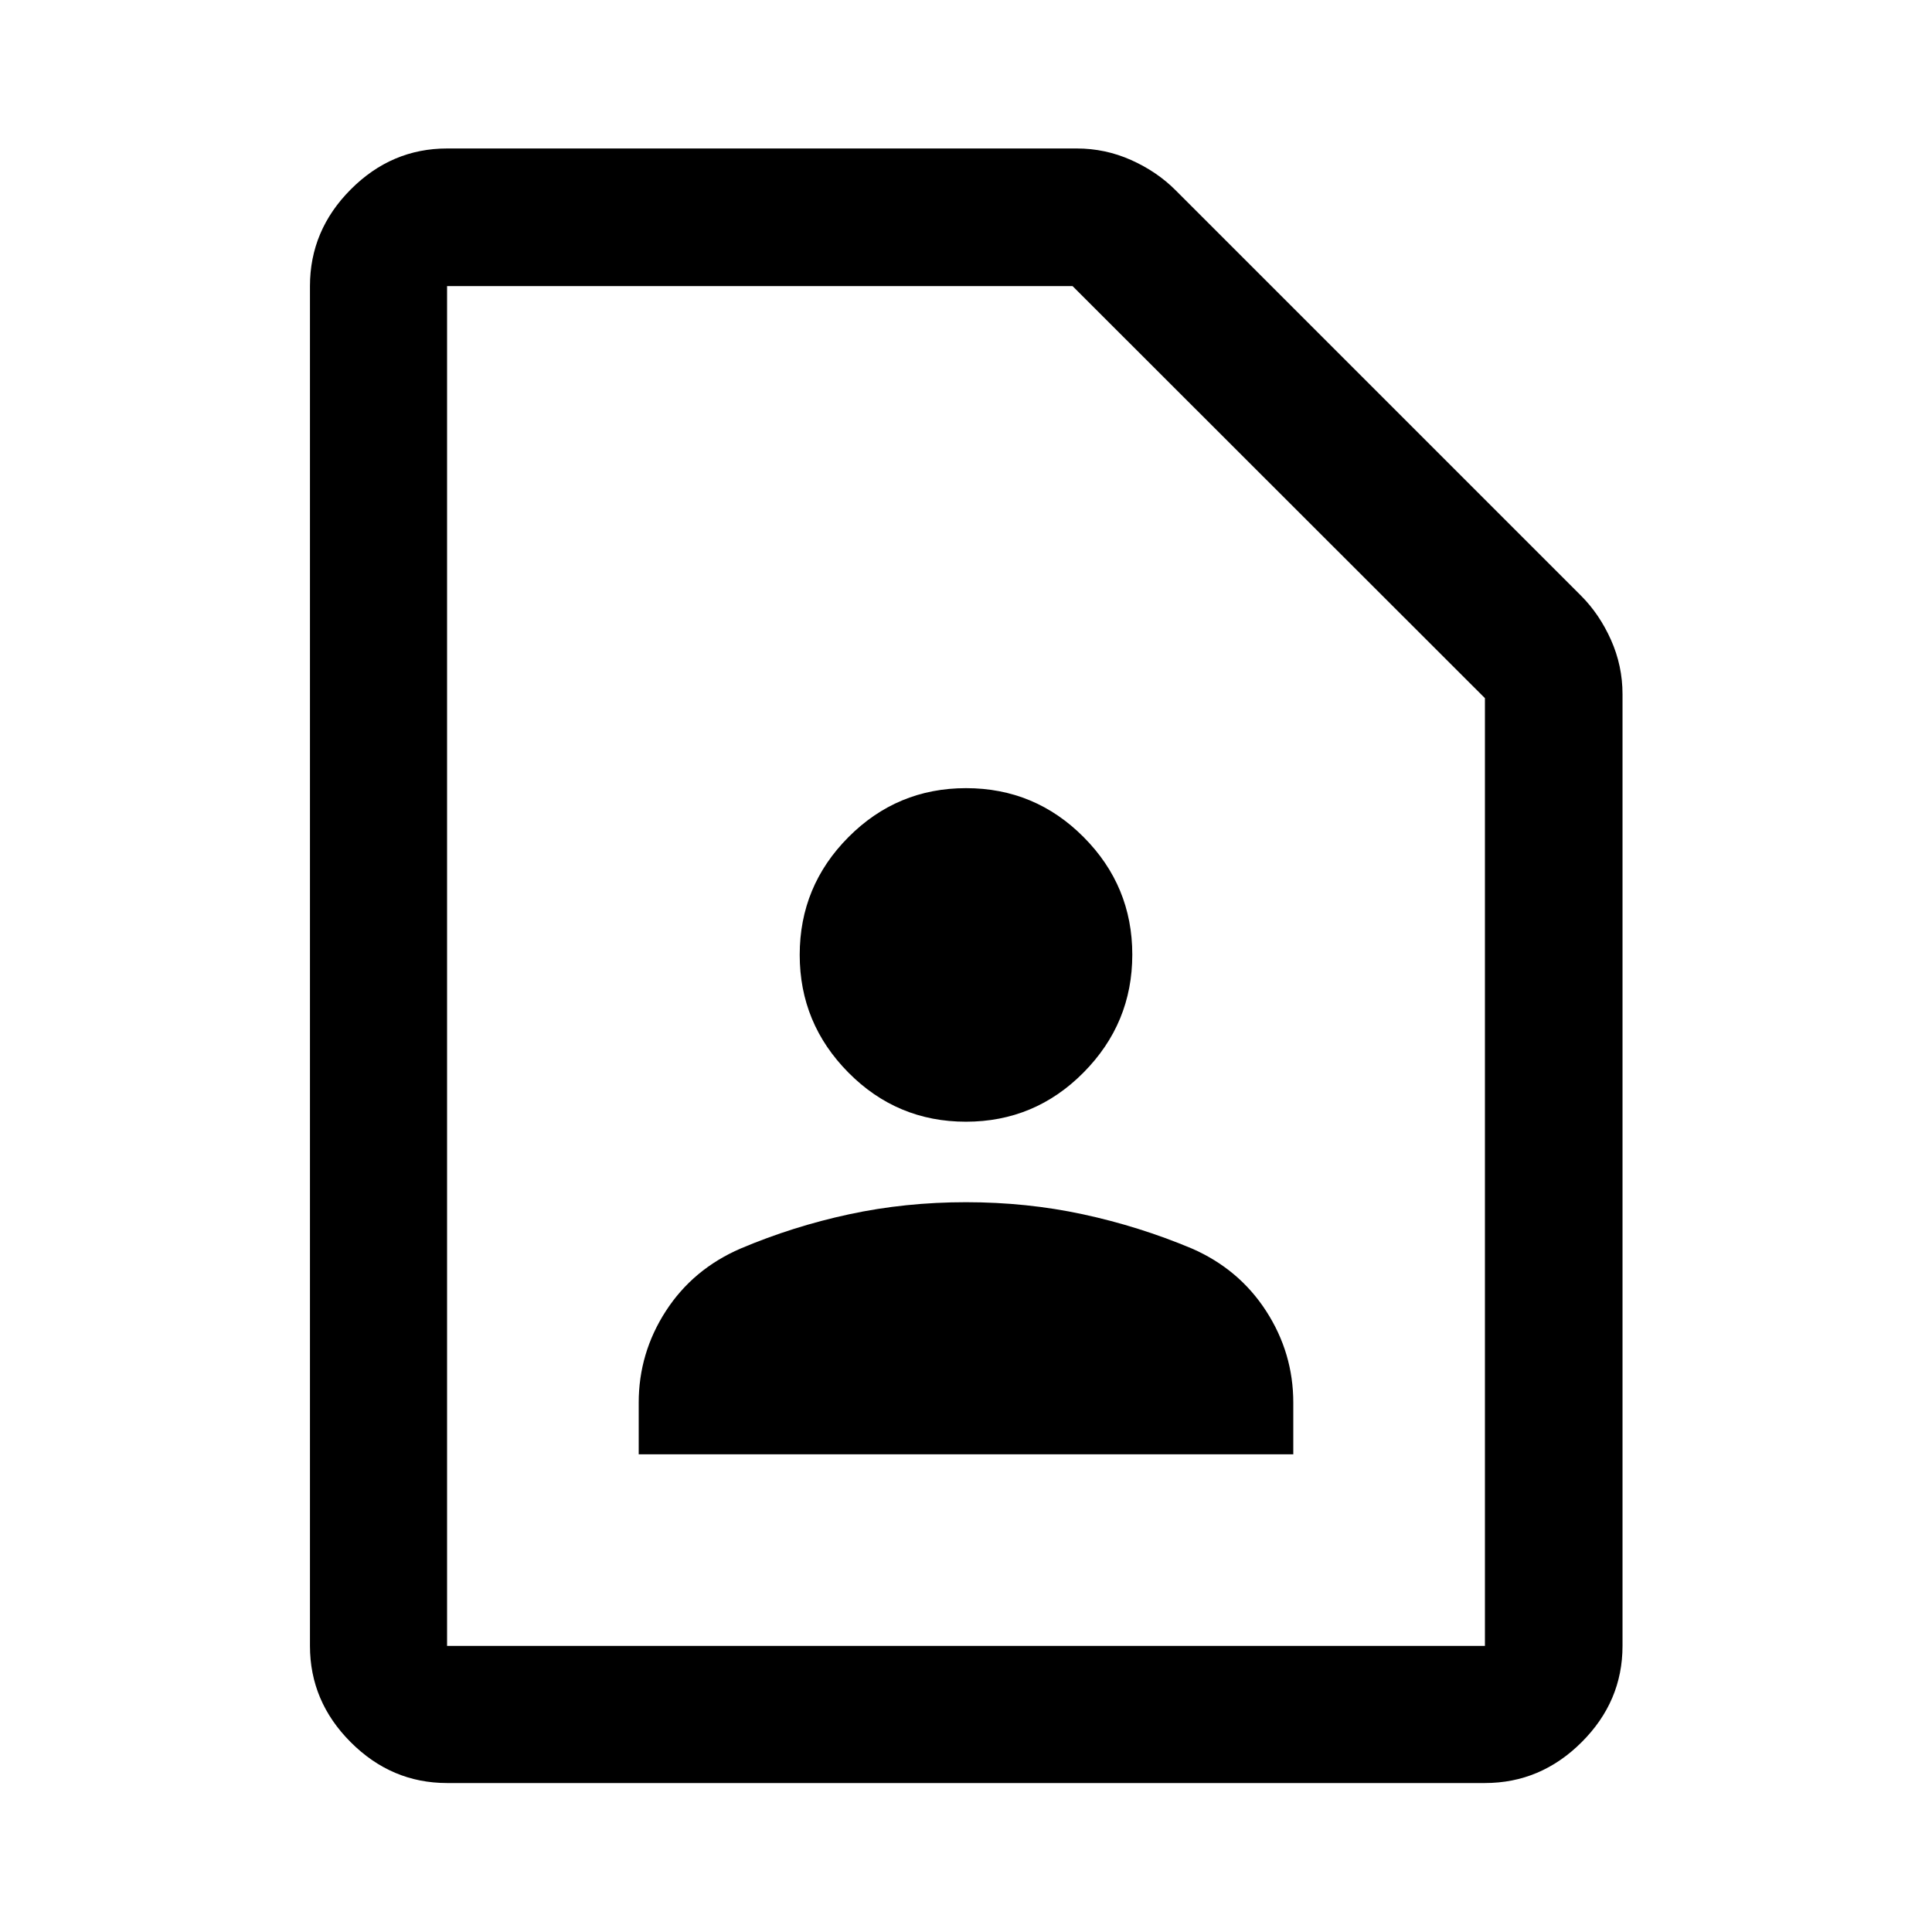 <svg xmlns="http://www.w3.org/2000/svg" width="48" height="48" viewBox="0 -960 960 960"><path d="M479.97-402.63q34.23 0 58.44-24.45 24.22-24.44 24.22-58.56 0-34.12-24.19-58.42-24.18-24.31-58.41-24.31t-58.44 24.33q-24.22 24.34-24.22 58.51 0 34.07 24.19 58.48 24.18 24.42 58.41 24.42Zm-162.6 165.26h325.26V-263q0-24.69-13.48-45.54-13.48-20.85-36.95-31.09-26.24-11-54.13-17-27.89-6-58.07-6t-58.07 6q-27.89 6-53.89 17-23.71 10.24-37.19 31.09-13.48 20.85-13.48 45.54v25.63ZM737.85-74.02h-515.7q-27.6 0-47.86-20.27-20.27-20.26-20.27-47.86v-675.7q0-27.7 20.27-48.03 20.26-20.34 47.86-20.34h312.89q14.15 0 26.97 5.72 12.82 5.72 22.01 14.91l201.57 201.57q9.19 9.19 14.91 22.01 5.72 12.82 5.72 26.97v472.89q0 27.6-20.34 47.86-20.33 20.27-48.03 20.27Zm0-68.13v-470.94L532.94-817.85H222.15v675.7h515.7Zm-515.7 0v-675.7 675.7Z"/></svg>